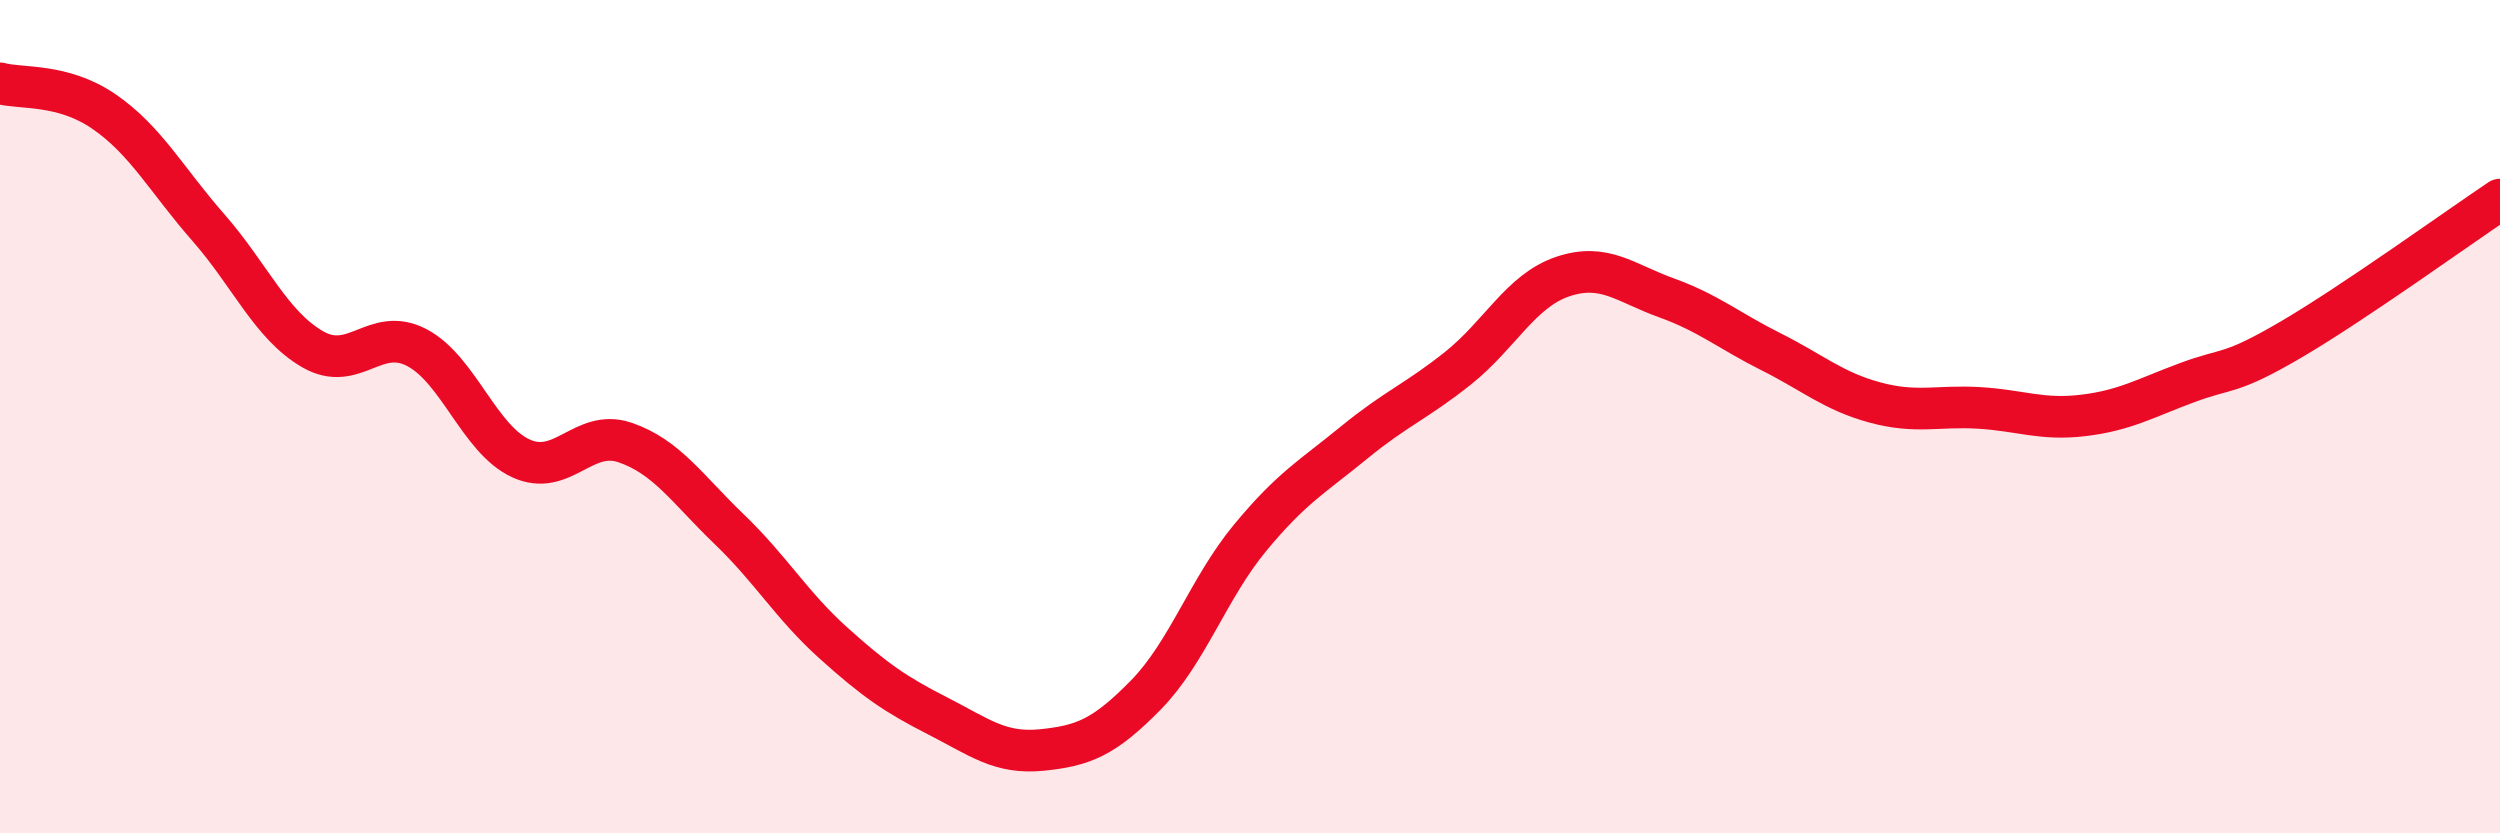 
    <svg width="60" height="20" viewBox="0 0 60 20" xmlns="http://www.w3.org/2000/svg">
      <path
        d="M 0,2 C 0.5,2.14 1.5,1.99 2.5,2.68 C 3.5,3.37 4,4.32 5,5.46 C 6,6.6 6.5,7.8 7.5,8.38 C 8.5,8.96 9,7.82 10,8.34 C 11,8.86 11.5,10.54 12.5,11 C 13.5,11.46 14,10.28 15,10.62 C 16,10.96 16.5,11.74 17.5,12.7 C 18.5,13.66 19,14.53 20,15.43 C 21,16.33 21.5,16.67 22.5,17.18 C 23.5,17.69 24,18.1 25,18 C 26,17.9 26.5,17.7 27.5,16.68 C 28.5,15.66 29,14.12 30,12.91 C 31,11.7 31.5,11.44 32.5,10.62 C 33.5,9.8 34,9.63 35,8.83 C 36,8.03 36.5,6.98 37.5,6.64 C 38.5,6.3 39,6.79 40,7.15 C 41,7.51 41.5,7.94 42.5,8.44 C 43.5,8.94 44,9.39 45,9.66 C 46,9.93 46.5,9.73 47.5,9.79 C 48.5,9.85 49,10.09 50,9.97 C 51,9.85 51.5,9.55 52.5,9.18 C 53.5,8.81 53.5,9.02 55,8.14 C 56.5,7.26 59,5.46 60,4.79L60 20L0 20Z"
        fill="#EB0A25"
        opacity="0.1"
        stroke-linecap="round"
        stroke-linejoin="round"
      />
      <path
        d="M 0,2 C 0.5,2.14 1.5,1.99 2.5,2.68 C 3.5,3.37 4,4.32 5,5.46 C 6,6.6 6.5,7.8 7.5,8.38 C 8.5,8.96 9,7.82 10,8.34 C 11,8.86 11.5,10.54 12.5,11 C 13.5,11.46 14,10.28 15,10.62 C 16,10.96 16.5,11.74 17.5,12.7 C 18.5,13.66 19,14.53 20,15.43 C 21,16.33 21.5,16.67 22.5,17.18 C 23.5,17.69 24,18.1 25,18 C 26,17.9 26.5,17.7 27.5,16.68 C 28.5,15.66 29,14.12 30,12.91 C 31,11.7 31.5,11.44 32.5,10.62 C 33.5,9.8 34,9.63 35,8.83 C 36,8.03 36.5,6.98 37.5,6.64 C 38.5,6.3 39,6.79 40,7.15 C 41,7.51 41.5,7.94 42.5,8.44 C 43.5,8.94 44,9.39 45,9.66 C 46,9.93 46.5,9.73 47.5,9.79 C 48.5,9.85 49,10.09 50,9.97 C 51,9.85 51.5,9.55 52.5,9.18 C 53.5,8.81 53.5,9.02 55,8.14 C 56.5,7.26 59,5.46 60,4.79"
        stroke="#EB0A25"
        stroke-width="1"
        fill="none"
        stroke-linecap="round"
        stroke-linejoin="round"
      />
    </svg>
  